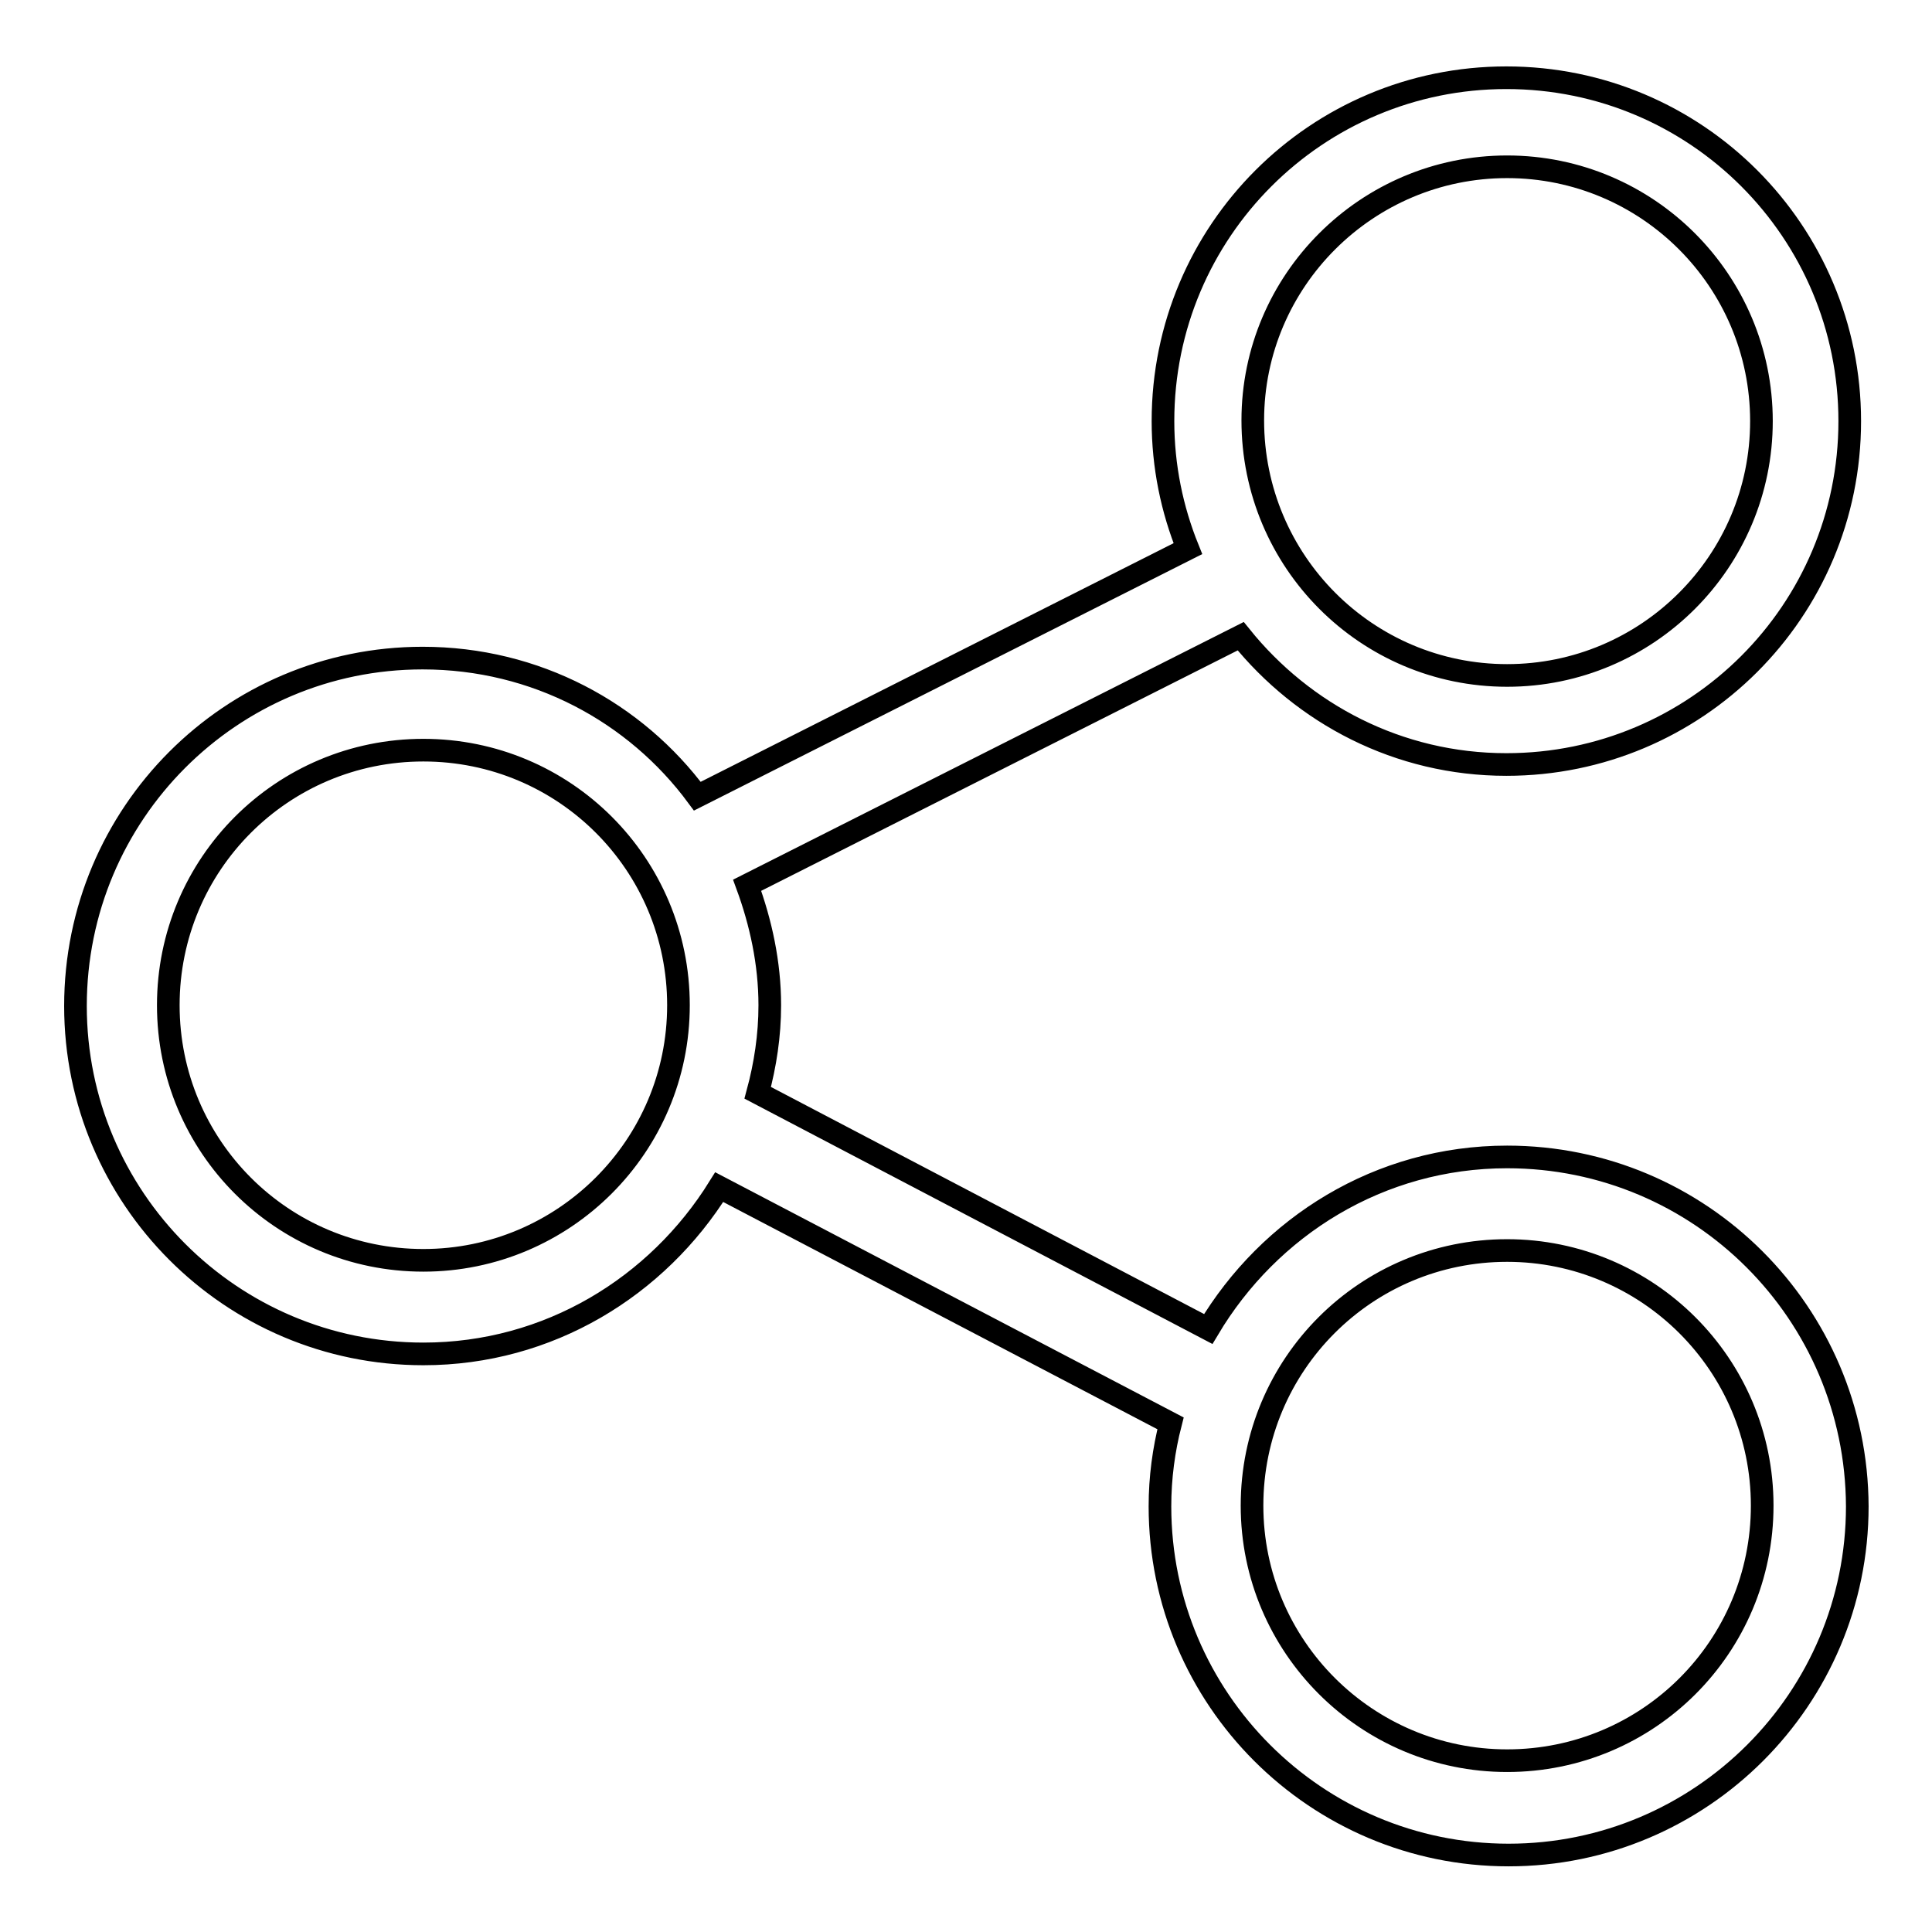<?xml version="1.0" encoding="utf-8"?>
<!-- Svg Vector Icons : http://www.onlinewebfonts.com/icon -->
<!DOCTYPE svg PUBLIC "-//W3C//DTD SVG 1.1//EN" "http://www.w3.org/Graphics/SVG/1.1/DTD/svg11.dtd">
<svg version="1.1" xmlns="http://www.w3.org/2000/svg" xmlns:xlink="http://www.w3.org/1999/xlink" x="0px" y="0px" viewBox="0 0 256 256" enable-background="new 0 0 256 256" xml:space="preserve">
<g><g><path stroke-width="3" fill-opacity="0" stroke="#000000"  d="M199.7,153.3c-16.9,0-31.5,9.2-39.6,22.8l-59.7-31.3c1-3.7,1.6-7.6,1.6-11.6c0-5.6-1.2-11-3-15.9l65.4-33c8.3,10.3,20.9,17,35.2,17c25.1,0,45.5-20.3,45.5-45.5c0-25.1-20.3-45.5-45.5-45.5c-25.1,0-45.5,20.3-45.5,45.5c0,6,1.2,11.7,3.3,16.9l-65,32.8C84.2,94.4,71,87.2,56,87.2c-25.4,0-46,20.6-46,46.1c0,25.4,20.6,46.1,46.1,46.1c16.6,0,31-8.9,39.2-22.1l59.8,31.3c-0.9,3.5-1.4,7.2-1.4,11c0,25.5,20.7,46.2,46.2,46.2c25.5,0,46.2-20.7,46.2-46.2C246,174,225.3,153.3,199.7,153.3z M199.7,22.1c18.6,0,33.7,15.1,33.7,33.7c0,18.6-15.1,33.7-33.7,33.7c-18.6,0-33.7-15.1-33.7-33.8C166,37.2,181.1,22.1,199.7,22.1z M56.1,167c-18.7,0-33.8-15.1-33.8-33.8c0-18.7,15.1-33.8,33.8-33.8c18.7,0,33.8,15.1,33.8,33.8C89.9,151.9,74.7,167,56.1,167z M199.7,233.3c-18.6,0-33.8-15.1-33.8-33.8s15.1-33.8,33.8-33.8c18.6,0,33.8,15.1,33.8,33.8C233.5,218.2,218.4,233.3,199.7,233.3z"/></g></g>
</svg>